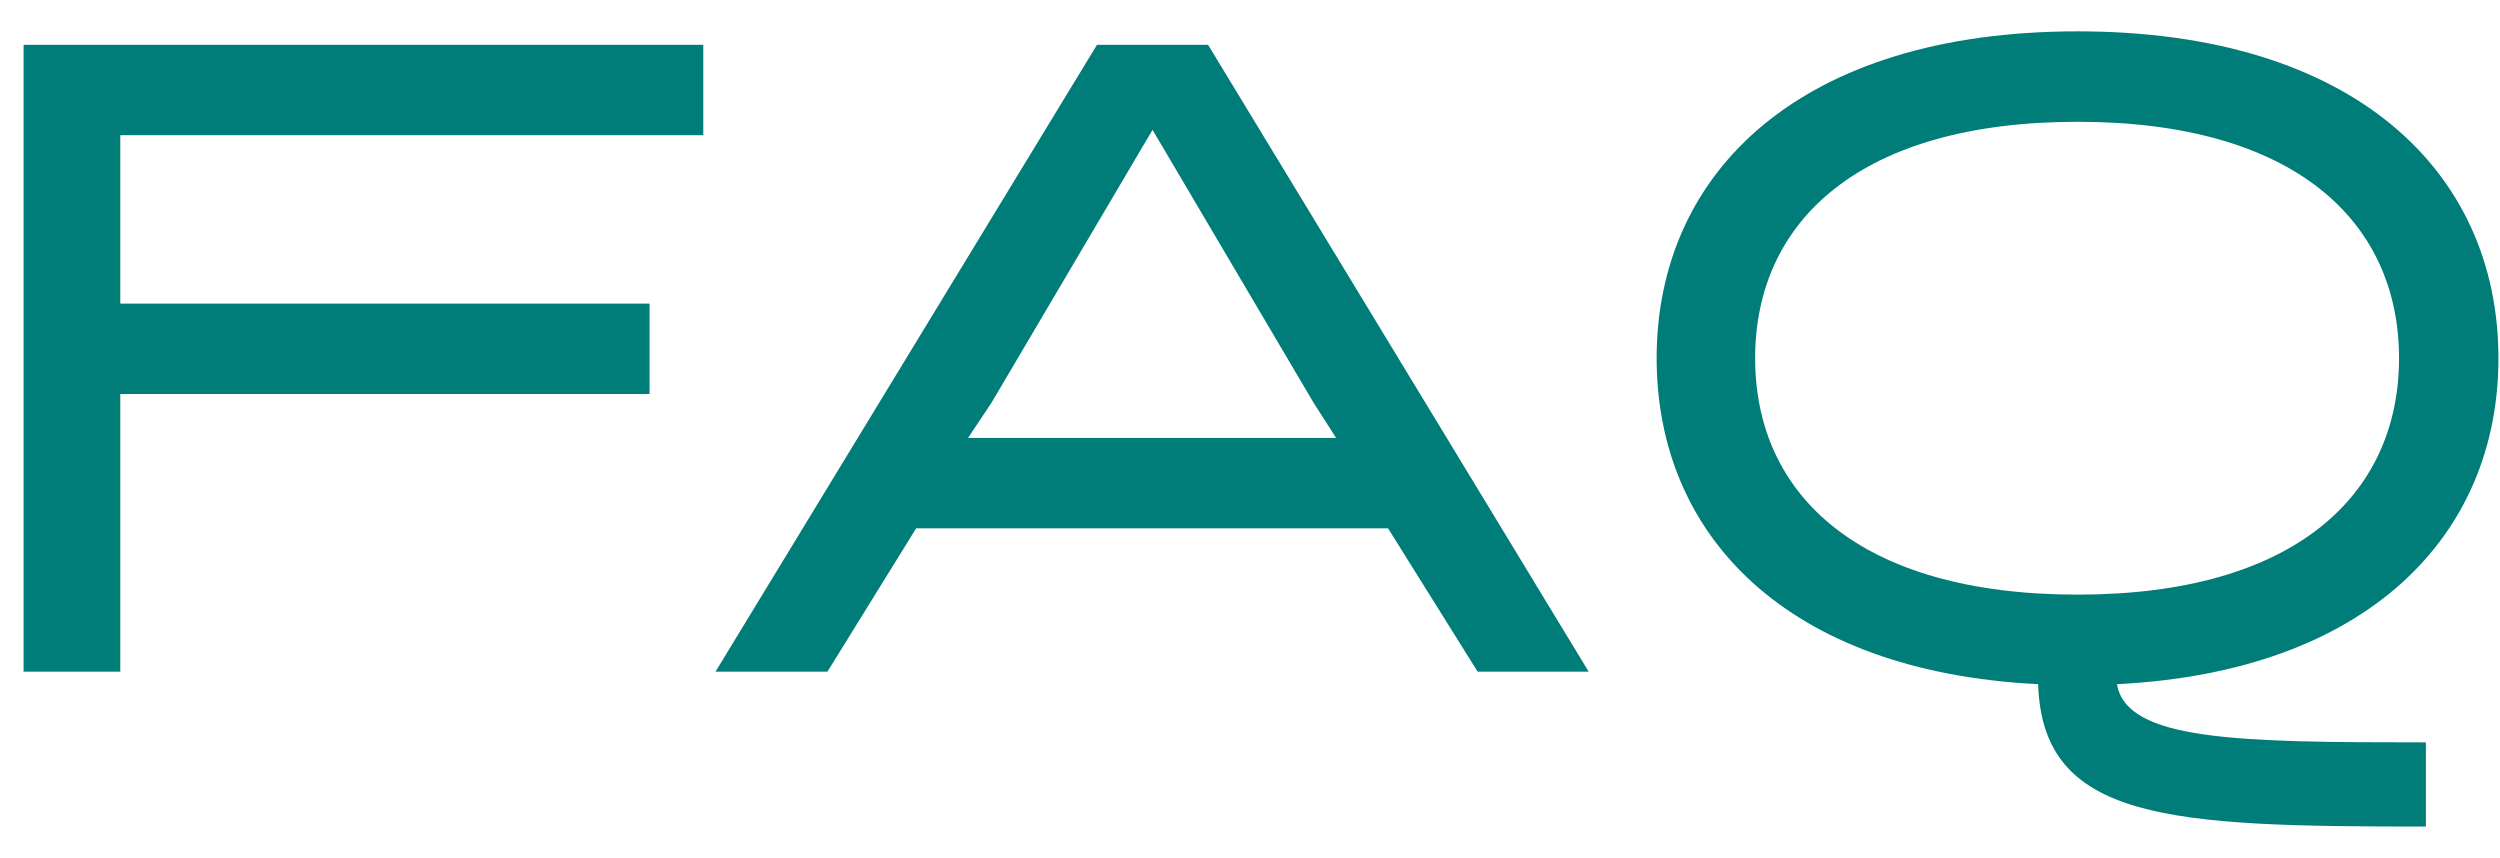 <svg width="67" height="23" viewBox="0 0 67 23" fill="none" xmlns="http://www.w3.org/2000/svg">
<path d="M17.408 10.56H3.224V18H0.632V1.2H18.848V3.624H3.224V8.136H17.408V10.56ZM32.376 1.2L42.576 18H39.6L37.2 14.16H24.552L22.176 18H19.176L29.4 1.2H32.376ZM30.888 3.48L26.568 10.8L25.944 11.736H35.808L35.208 10.8L30.888 3.48ZM65.014 19.896V22.152C58.15 22.152 54.742 22.008 54.622 18.336C47.878 18 44.398 14.352 44.398 9.6C44.398 4.608 48.262 0.84 55.678 0.84C63.094 0.84 66.958 4.608 66.958 9.6C66.958 14.352 63.454 18 56.734 18.336C56.998 19.848 59.926 19.896 65.014 19.896ZM47.038 9.6C47.038 13.272 49.846 15.936 55.678 15.936C61.486 15.936 64.294 13.272 64.294 9.6C64.294 5.928 61.486 3.264 55.678 3.264C49.846 3.264 47.038 5.928 47.038 9.6Z" fill="#017D79"/>
</svg>
